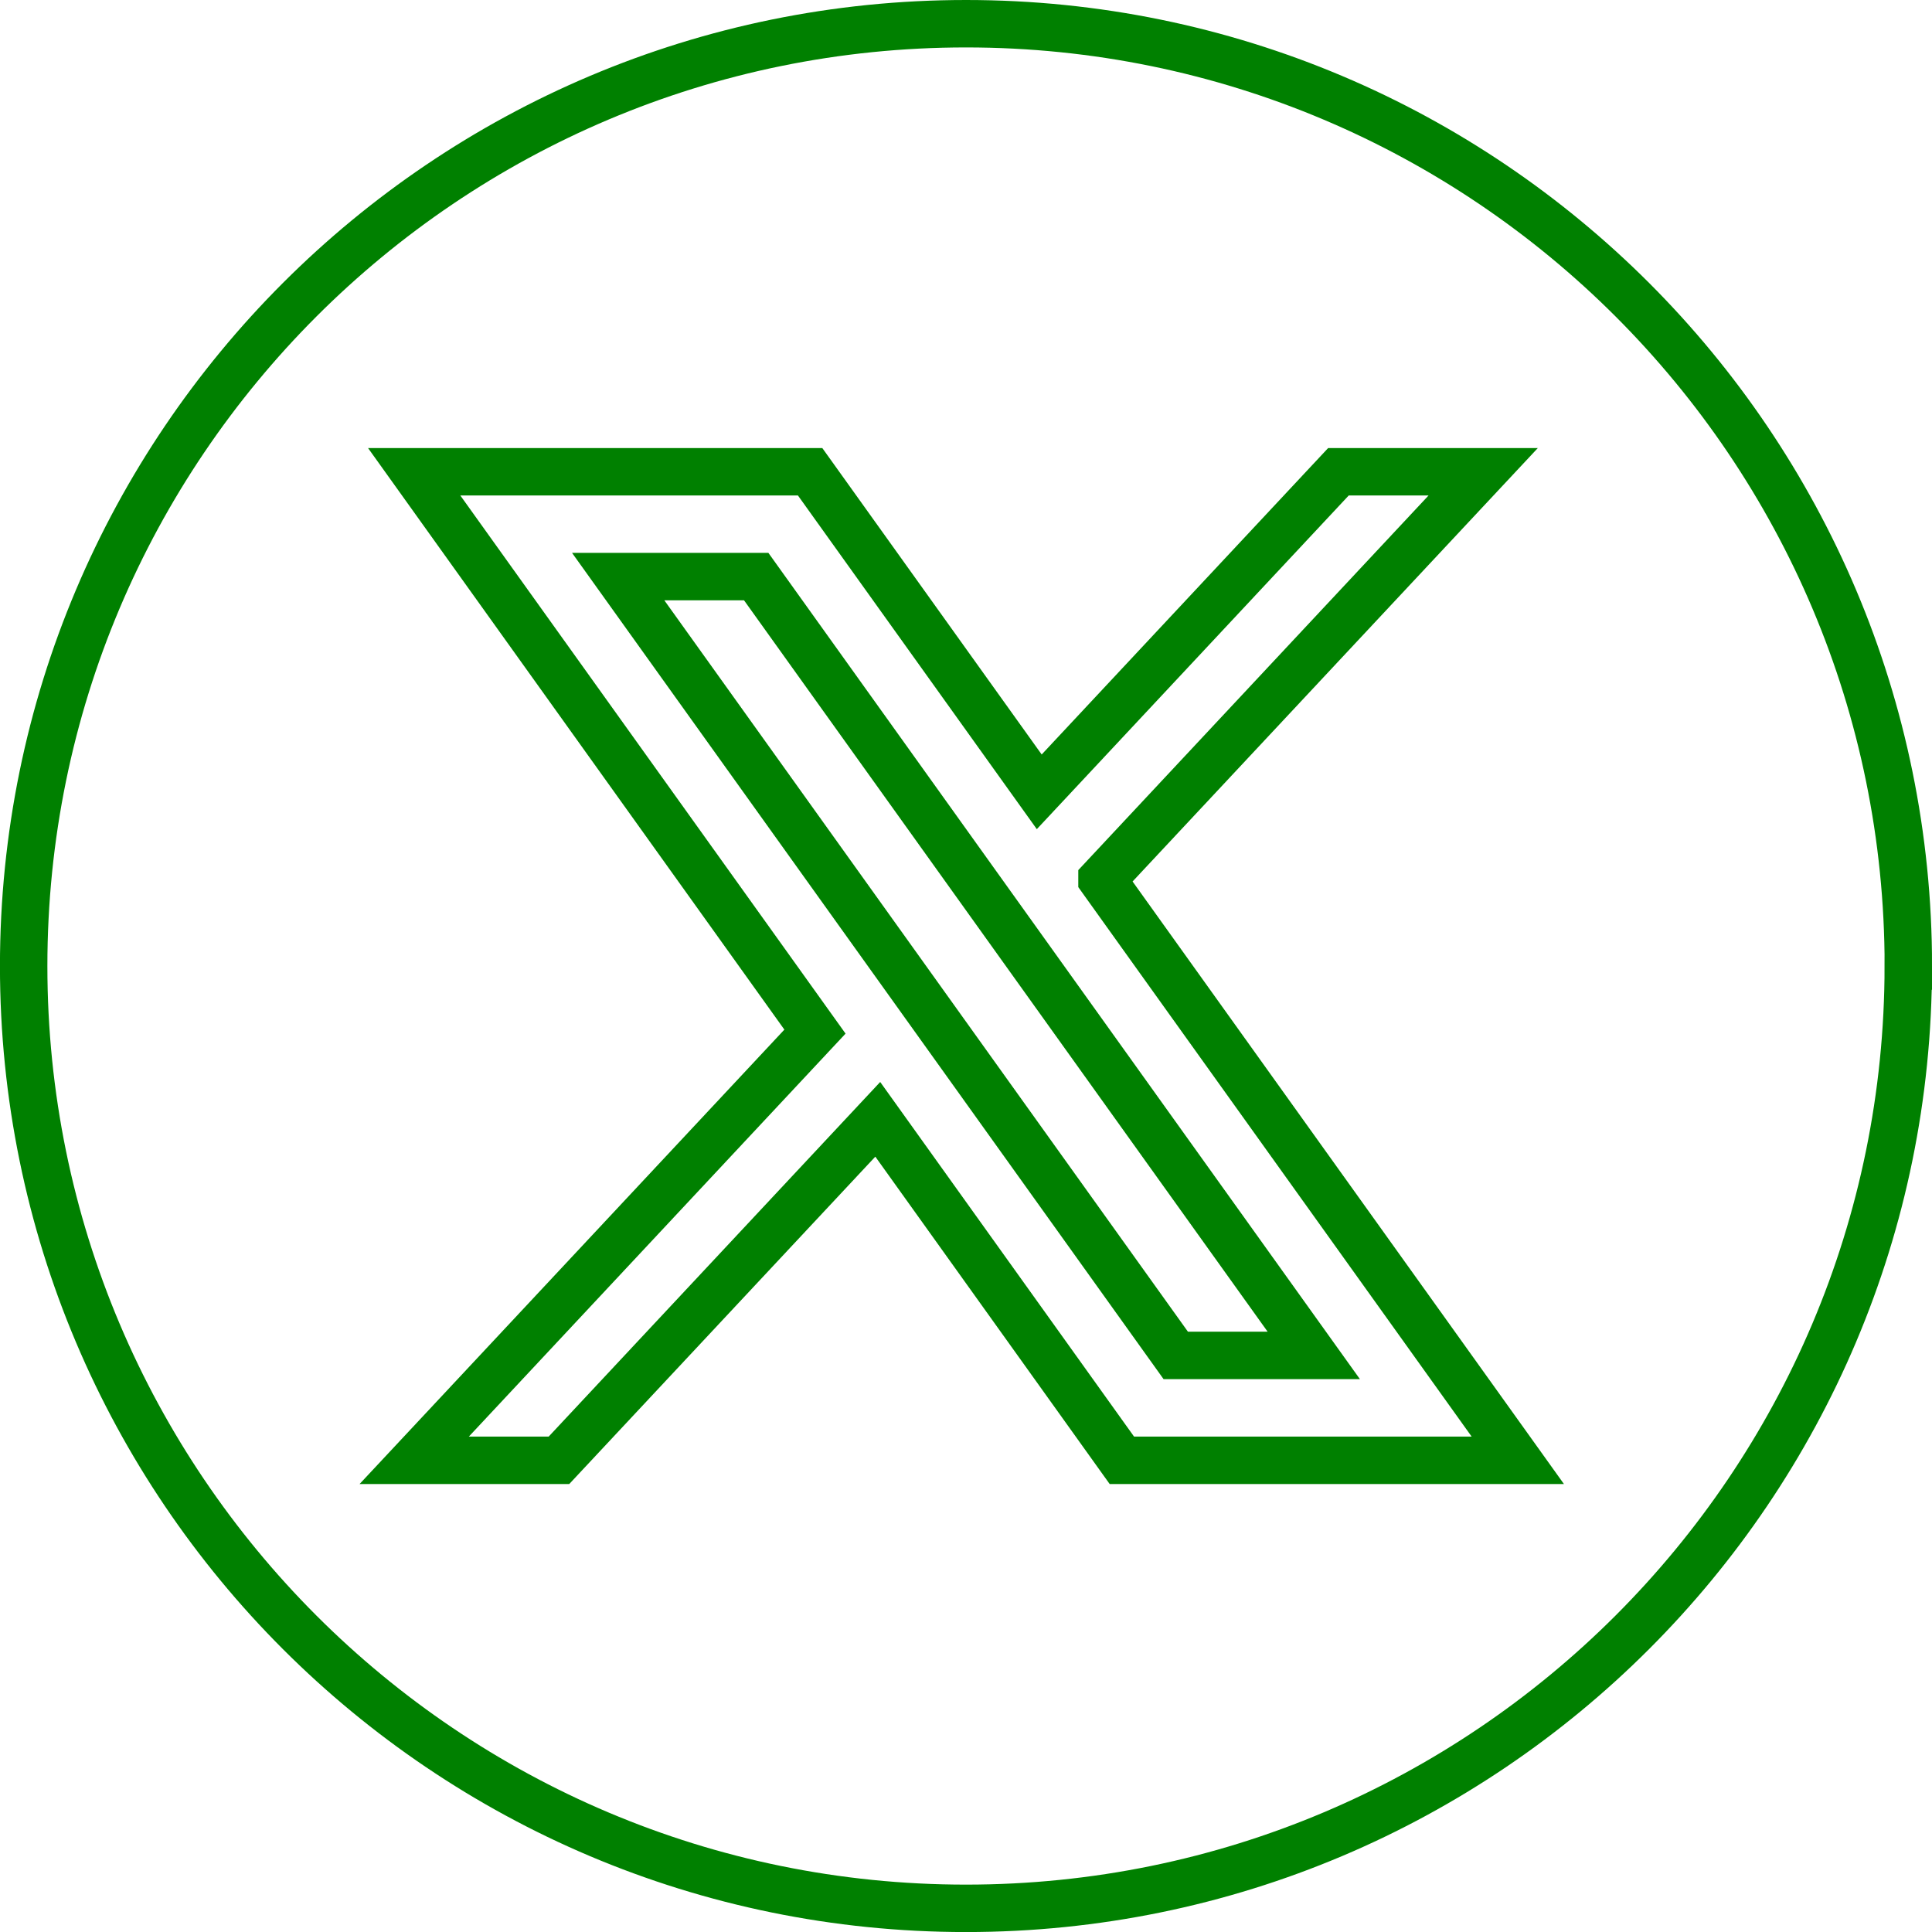 <?xml version="1.0" encoding="UTF-8"?>
<svg id="Layer_2" data-name="Layer 2" xmlns="http://www.w3.org/2000/svg" viewBox="0 0 407.35 407.35">
  <defs>
    <style>
      .cls-1 {
        fill: none;
        stroke: green;
        stroke-miterlimit: 10;
        stroke-width: 10px;
      }
    </style>
  </defs>
  <g id="objects">
    <g>
      <path class="cls-1" d="M402.35,203.68c0,109.73-88.95,198.68-198.68,198.68h0c-109.73,0-198.68-88.95-198.68-198.68h0C5,93.95,93.95,5,203.68,5h0c109.73,0,198.68,88.95,198.68,198.68h0Z"/>
      <path class="cls-1" d="M232.35,185.43l80.37-85.96h-30.52l-63.08,67.48-48.31-67.48h-83.48l84.5,118.04-84.5,90.39h30.52l67.22-71.9,51.47,71.9h83.48l-87.67-122.46ZM130.34,121.57h29.1l117.56,164.21h-29.1l-117.56-164.21Z"/>
    </g>
  </g>
</svg>